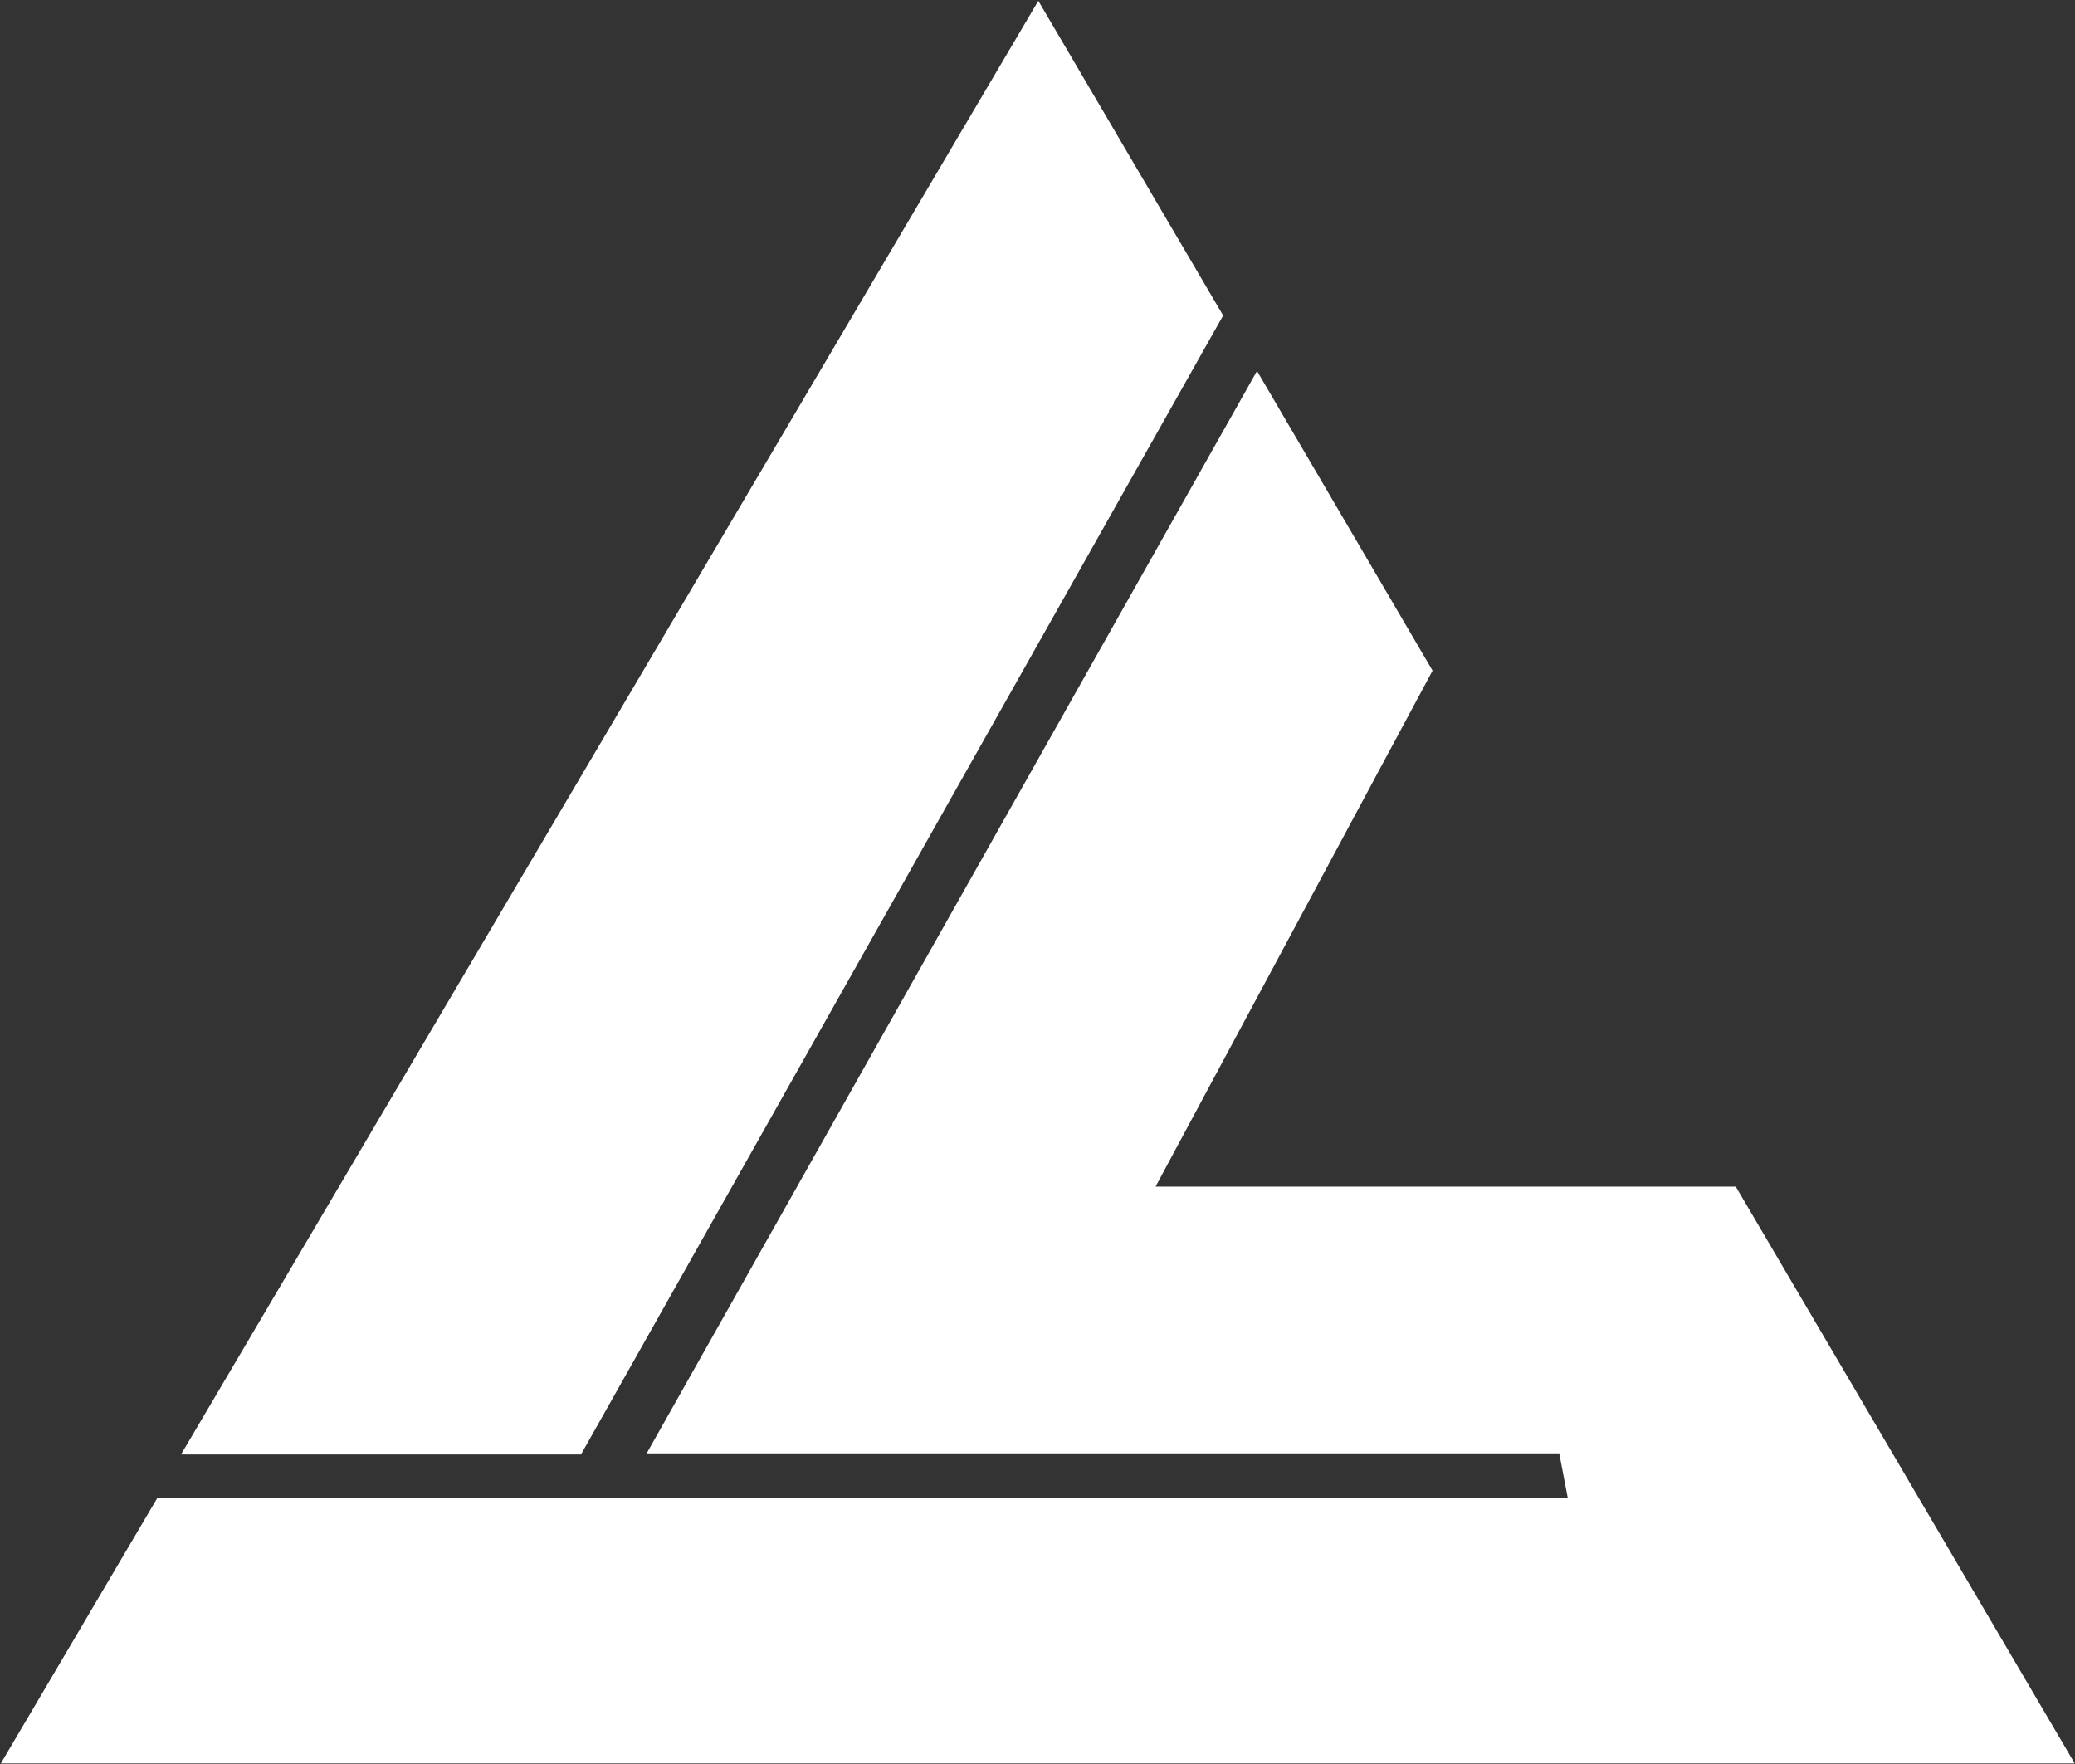 <svg version="1.2" xmlns="http://www.w3.org/2000/svg" viewBox="0 0 1520 1292" width="1520" height="1292">
	<rect x="0" y="0" width="1520" height="1292" fill="#333333" stroke="none"/>
	<title>1015e-1-pdf-svg</title>
	<defs>
		<clipPath clipPathUnits="userSpaceOnUse" id="cp1">
			<path d="m-3343.22-679.43h8204.79v11603.72h-8204.79z"/>
		</clipPath>
	</defs>
	<style>
		.s0 { fill: #ffffff } 
	</style>
	<g id="Clip-Path: Page 1" clip-path="url(#cp1)">
		<g id="Page 1">
			<path id="Path 40" class="s0" d="m896 231.1l-135.4-230.5-628 1064.7h293zm375.5 638h-425l202.9-377.9-128.6-219.5-447.1 792.8h668.5l6.2 32.4h-1033l-114.8 194.7h1519.2z"/>
		</g>
	</g>
</svg>